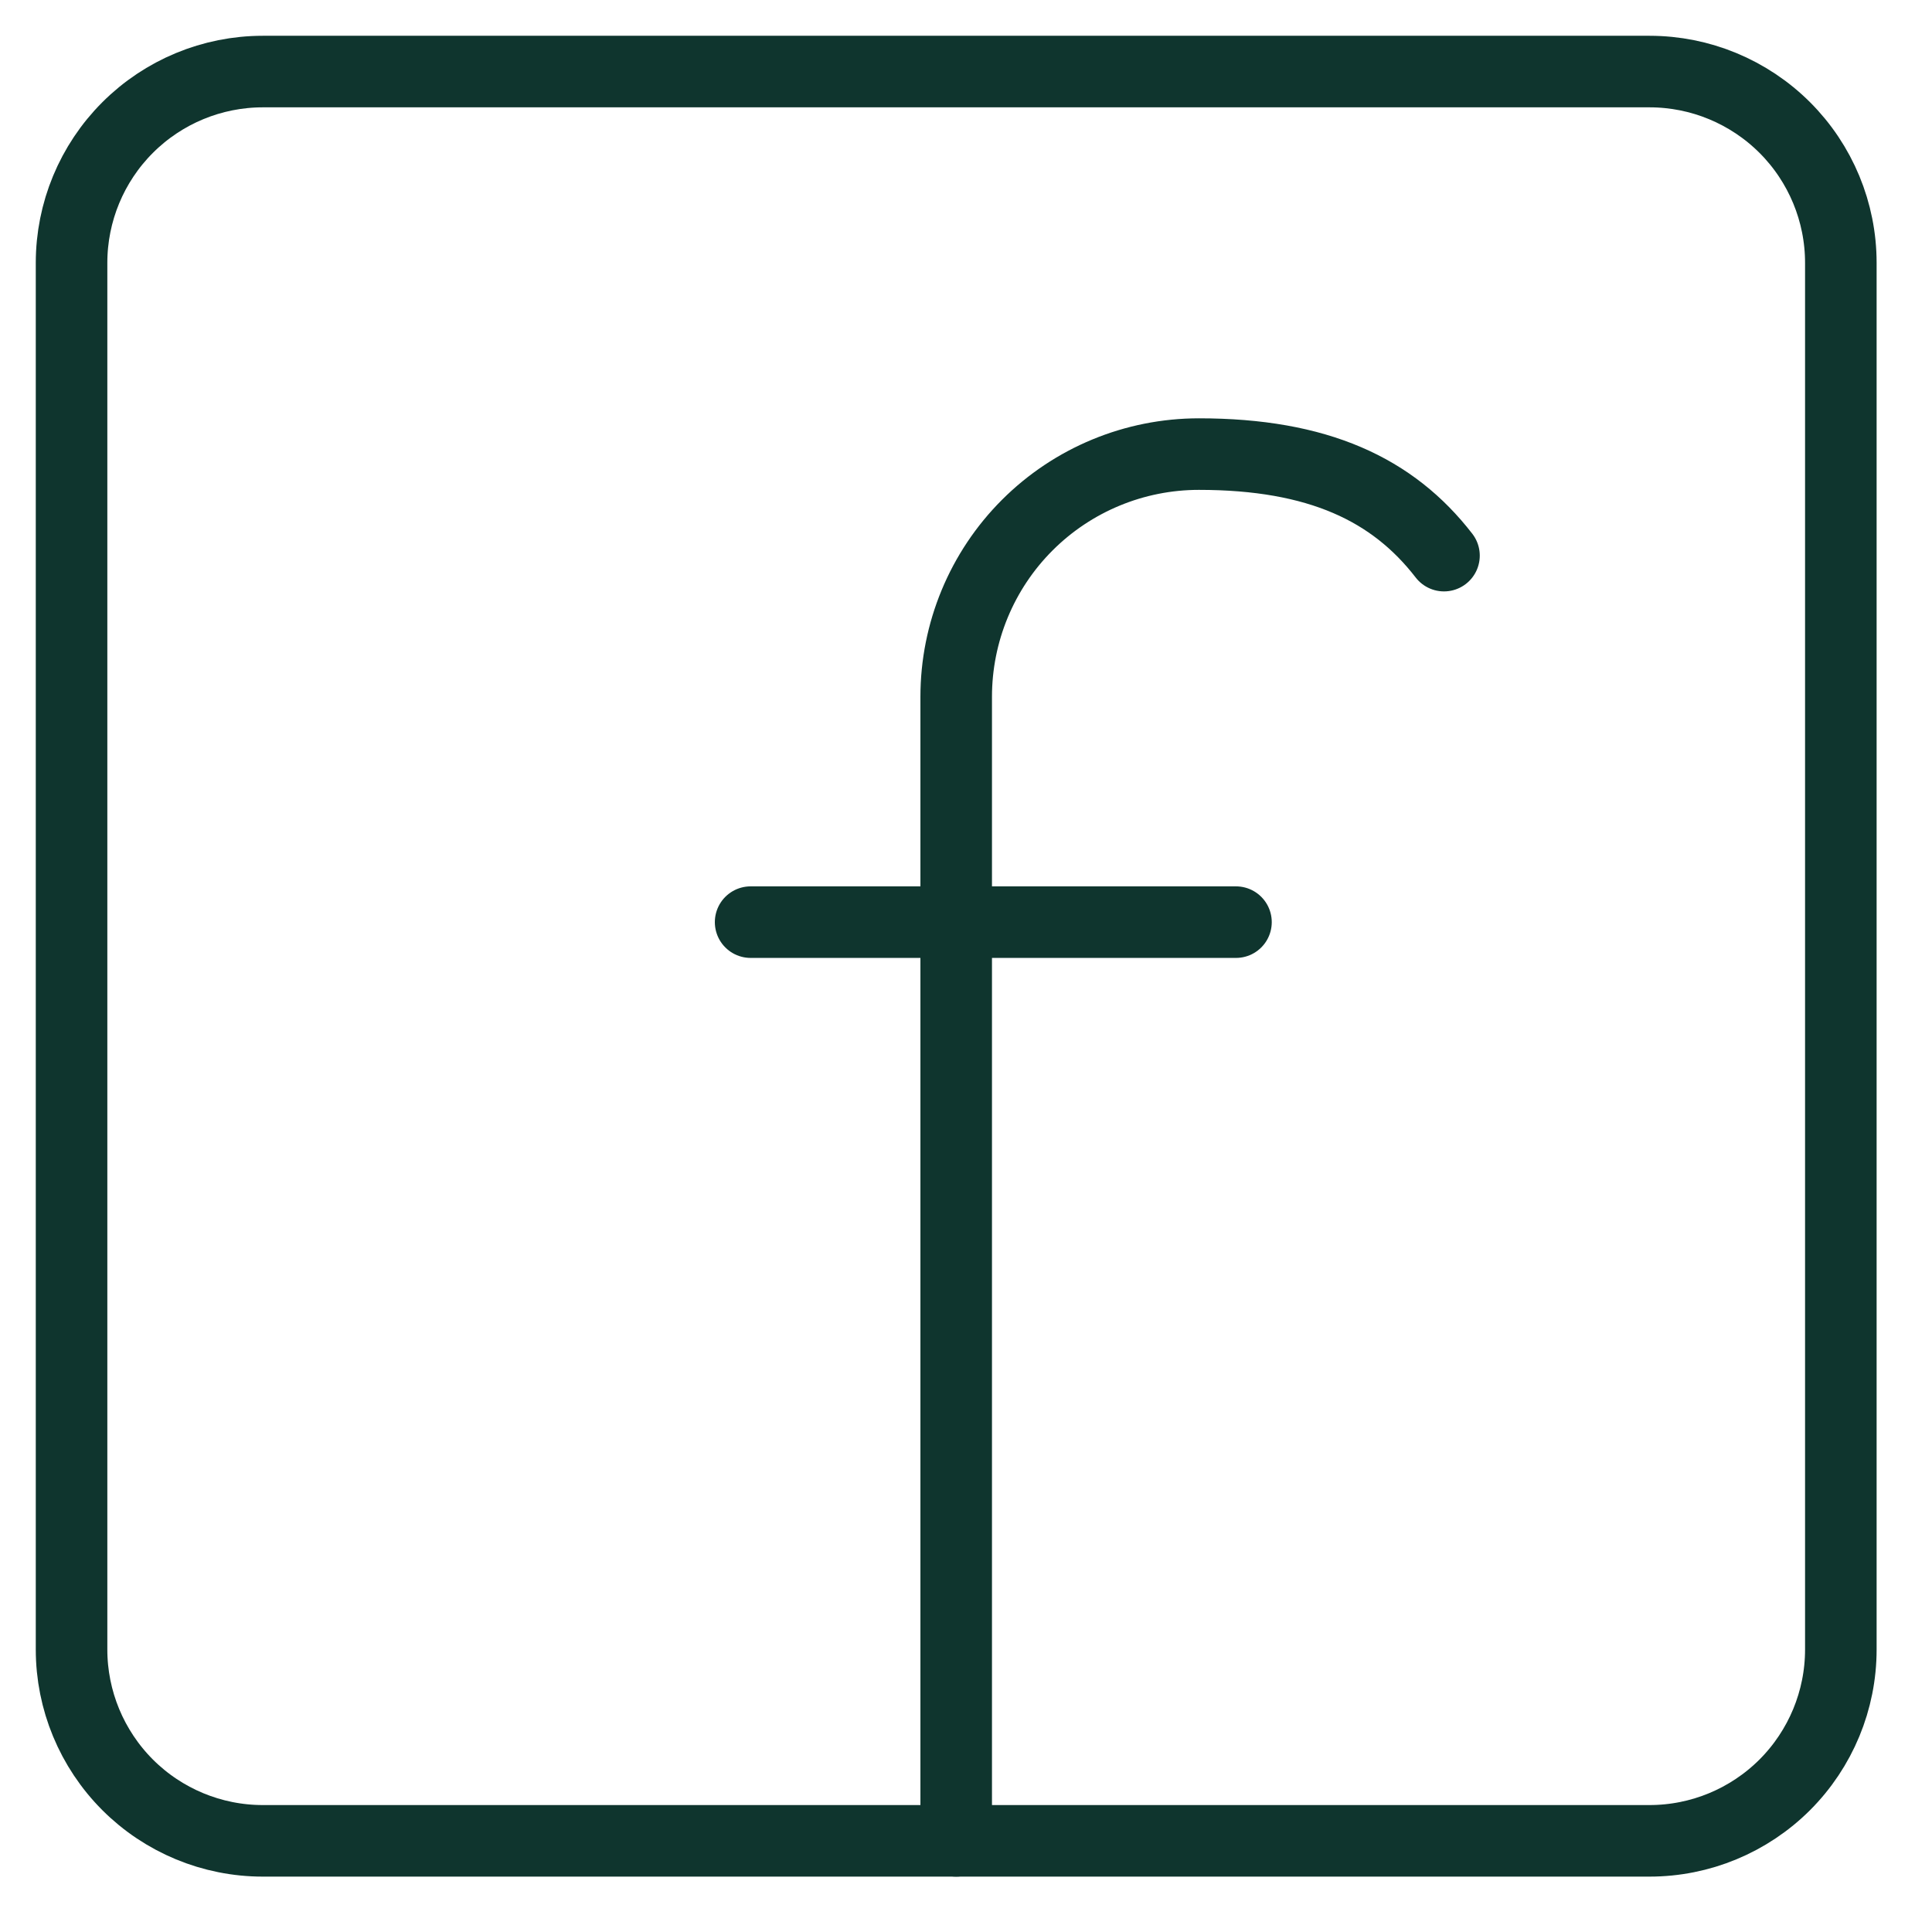 <svg xmlns="http://www.w3.org/2000/svg" fill="none" viewBox="0 0 27 27" height="27" width="27">
<g id="facebook">
<path stroke-linejoin="round" stroke-linecap="round" stroke="#0F352E" d="M13.363 25.726V9.737C13.363 8.838 13.72 7.975 14.356 7.339C14.992 6.703 15.855 6.346 16.755 6.346C18.424 6.346 19.466 6.841 20.18 7.765M10.49 12.887H17.273" id="Vector"></path>
<path stroke-linejoin="round" stroke-linecap="round" stroke="#0F352E" d="M23.052 1H3.673C2.964 1 2.284 1.282 1.783 1.783C1.282 2.284 1 2.964 1 3.673V23.052C1 23.762 1.282 24.441 1.783 24.943C2.284 25.444 2.964 25.726 3.673 25.726H23.052C23.762 25.726 24.441 25.444 24.943 24.943C25.444 24.441 25.726 23.762 25.726 23.052V3.673C25.726 2.964 25.444 2.284 24.943 1.783C24.441 1.282 23.762 1 23.052 1Z" id="Vector_2"></path>
</g>
</svg>
